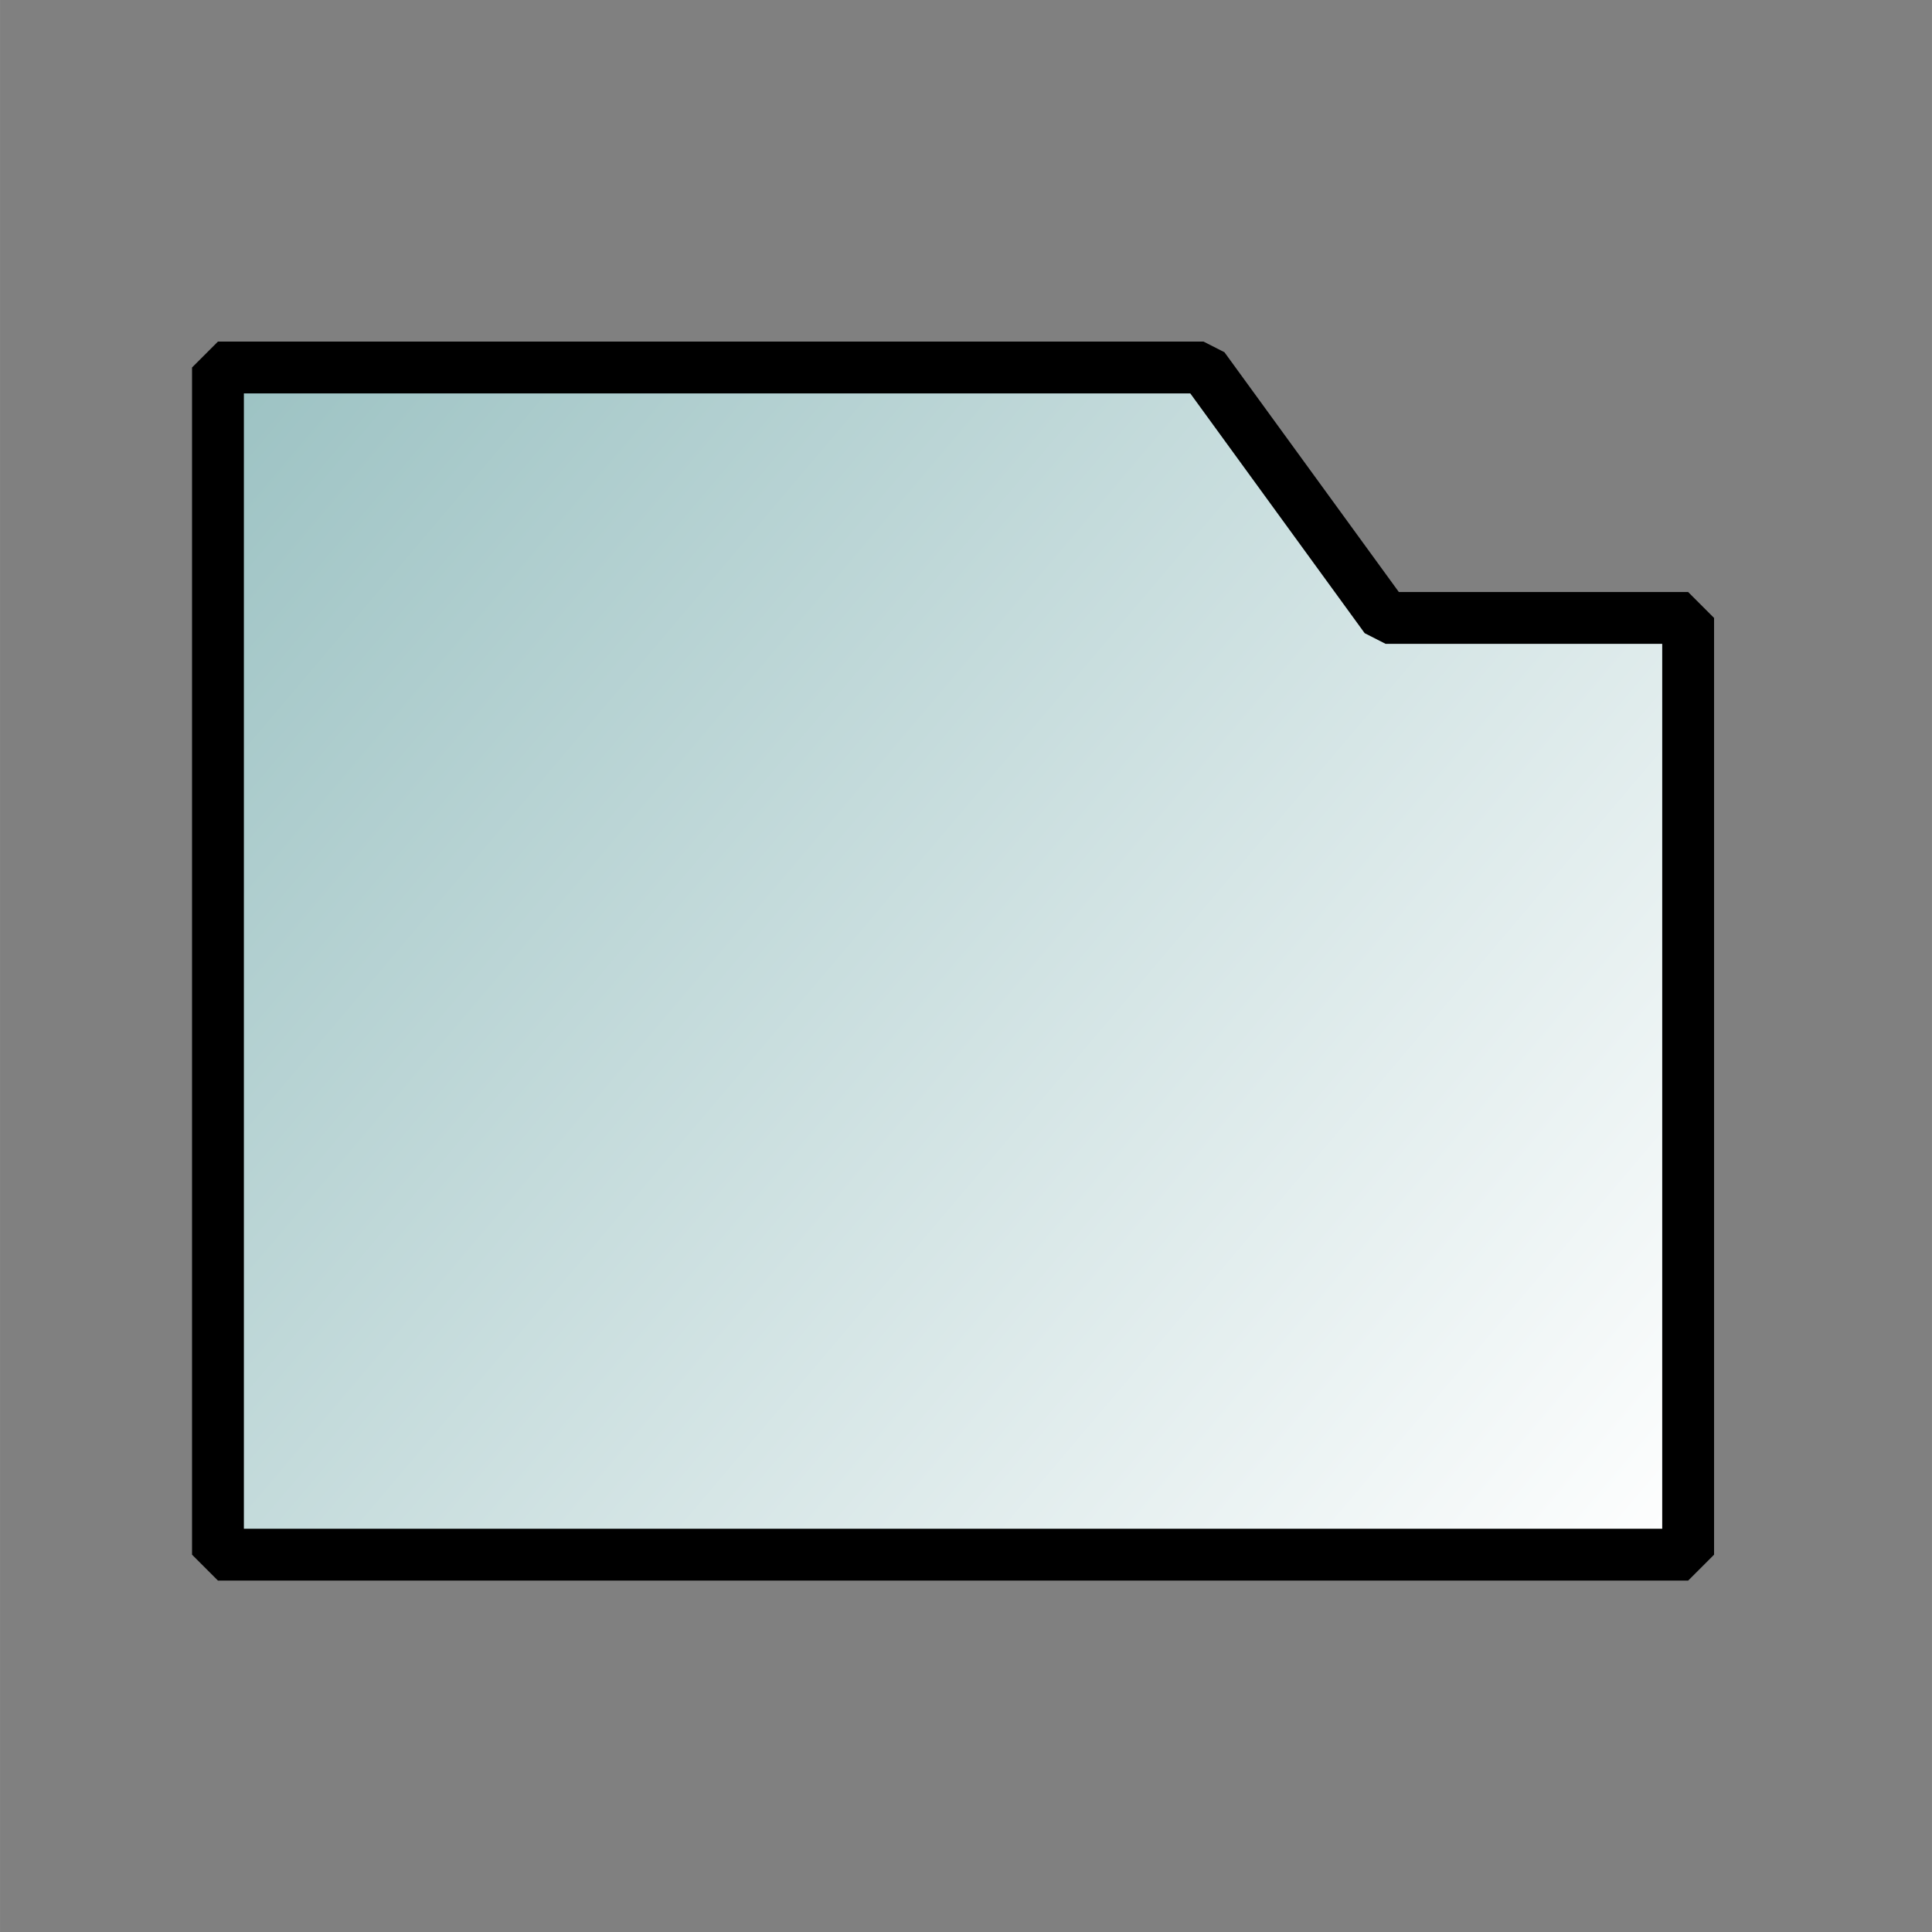 <?xml version="1.0" encoding="UTF-8" standalone="no"?>
<!-- Created with Inkscape (http://www.inkscape.org/) -->

<svg
   xmlns:osb="http://www.openswatchbook.org/uri/2009/osb"
   xmlns:dc="http://purl.org/dc/elements/1.1/"
   xmlns:cc="http://creativecommons.org/ns#"
   xmlns:rdf="http://www.w3.org/1999/02/22-rdf-syntax-ns#"
   xmlns:svg="http://www.w3.org/2000/svg"
   xmlns="http://www.w3.org/2000/svg"
   xmlns:xlink="http://www.w3.org/1999/xlink"
   xmlns:sodipodi="http://sodipodi.sourceforge.net/DTD/sodipodi-0.dtd"
   xmlns:inkscape="http://www.inkscape.org/namespaces/inkscape"
   width="150"
   height="150"
   viewBox="0 0 39.687 39.688"
   version="1.1"
   id="svg869"
   inkscape:version="0.92.4 (5da689c313, 2019-01-14)"
   sodipodi:docname="folder.svg">
  <rect x="0" y="0" width="39.687" height="39.688" fill="#808080" stroke="none"/>
  <defs
     id="defs863">
    <marker
       inkscape:stockid="ExperimentalArrow"
       orient="auto-start-reverse"
       refY="3.0"
       refX="5.0"
       id="ExperimentalArrow"
       inkscape:isstock="true">
      <path
         id="path6252"
         d="m 10,3 -10,3 0,-6 z"
         style="fill:#80b1b2;stroke:#000000;stroke-opacity:1;fill-opacity:1" />
    </marker>
    <marker
       inkscape:stockid="EmptyTriangleInL"
       orient="auto"
       refY="0.0"
       refX="0.0"
       id="EmptyTriangleInL"
       style="overflow:visible"
       inkscape:isstock="true">
      <path
         id="path6150"
         d="M 5.77,0.0 L -2.88,5.0 L -2.88,-5.0 L 5.77,0.0 z "
         style="fill-rule:evenodd;fill:#80b1b2;stroke:#000000;stroke-width:1pt;stroke-opacity:1;fill-opacity:1"
         transform="scale(-0.8) translate(-6,0)" />
    </marker>
    <marker
       inkscape:stockid="DiamondL"
       orient="auto"
       refY="0.0"
       refX="0.0"
       id="DiamondL"
       style="overflow:visible"
       inkscape:isstock="true">
      <path
         id="path6078"
         d="M 0,-7.071 L -7.071,0 L 0,7.071 L 7.071,0 L 0,-7.071 z "
         style="fill-rule:evenodd;stroke:#000000;stroke-width:1pt;stroke-opacity:1;fill:#80b1b2;fill-opacity:1"
         transform="scale(0.8)" />
    </marker>
    <marker
       inkscape:stockid="Torso"
       orient="auto"
       refY="0.0"
       refX="0.0"
       id="Torso"
       style="overflow:visible"
       inkscape:isstock="true">
      <g
         id="g6225"
         transform="scale(0.7)"
         style="stroke:#000000;stroke-opacity:1;fill:#80b1b2;fill-opacity:1">
        <path
           id="path6211"
           d="M -4.779,-3.24 C -2.429,-2.874 0.521,-1.302 0.258,0.388 C -0.005,2.078 -2.213,2.618 -4.563,2.252 C -6.913,1.886 -8.521,0.752 -8.258,-0.938 C -7.995,-2.628 -7.13,-3.605 -4.779,-3.24 z "
           style="fill:#80b1b2;fill-opacity:1;fill-rule:evenodd;stroke:#000000;stroke-width:1.25;stroke-opacity:1" />
        <path
           id="path6213"
           d="M 4.46,0.089 C -2.556,-4.378 5.225,-3.906 -0.848,-8.72"
           style="fill:#80b1b2;fill-opacity:1;fill-rule:evenodd;stroke:#000000;stroke-width:1pt;stroke-opacity:1" />
        <path
           id="path6215"
           d="M 4.93,0.058 C -1.387,1.749 1.803,5.478 -4.945,7.546"
           style="fill:#80b1b2;fill-opacity:1;fill-rule:evenodd;stroke:#000000;stroke-width:1pt;stroke-opacity:1" />
        <rect
           id="rect6217"
           transform="matrix(0.528,-0.85,0.888,0.46,0,0)"
           y="-1.741"
           x="-10.392"
           height="2.761"
           width="2.637"
           style="fill-rule:evenodd;stroke-width:1pt;stroke:#000000;stroke-opacity:1;fill:#80b1b2;fill-opacity:1" />
        <rect
           id="rect6219"
           transform="matrix(0.671,-0.741,0.791,0.612,0,0)"
           y="-7.963"
           x="4.959"
           height="2.861"
           width="2.733"
           style="fill-rule:evenodd;stroke-width:1pt;stroke:#000000;stroke-opacity:1;fill:#80b1b2;fill-opacity:1" />
        <path
           id="path6221"
           transform="matrix(0,-1.11,1.11,0,25.966,19.716)"
           d="M 16.78 -28.685 A 0.607 0.607 0 1 0 15.565,-28.685 A 0.607 0.607 0 1 0 16.78 -28.685 z"
           style="fill:#80b1b2;fill-opacity:1;fill-rule:evenodd;stroke:#000000;stroke-width:1pt;stroke-opacity:1" />
        <path
           id="path6223"
           transform="matrix(0,-1.11,1.11,0,26.825,16.991)"
           d="M 16.78 -28.685 A 0.607 0.607 0 1 0 15.565,-28.685 A 0.607 0.607 0 1 0 16.78 -28.685 z"
           style="fill:#80b1b2;fill-opacity:1;fill-rule:evenodd;stroke:#000000;stroke-width:1pt;stroke-opacity:1" />
      </g>
    </marker>
    <marker
       inkscape:stockid="SquareL"
       orient="auto"
       refY="0.0"
       refX="0.0"
       id="SquareL"
       style="overflow:visible"
       inkscape:isstock="true">
      <path
         id="path6069"
         d="M -5.0,-5.0 L -5.0,5.0 L 5.0,5.0 L 5.0,-5.0 L -5.0,-5.0 z "
         style="fill-rule:evenodd;stroke:#000000;stroke-width:1pt;stroke-opacity:1;fill:#80b1b2;fill-opacity:1"
         transform="scale(0.8)" />
    </marker>
    <marker
       inkscape:stockid="DotL"
       orient="auto"
       refY="0.0"
       refX="0.0"
       id="DotL"
       style="overflow:visible"
       inkscape:isstock="true">
      <path
         id="path6060"
         d="M -2.5,-1.0 C -2.5,1.76 -4.74,4.0 -7.5,4.0 C -10.26,4.0 -12.5,1.76 -12.5,-1.0 C -12.5,-3.76 -10.26,-6.0 -7.5,-6.0 C -4.74,-6.0 -2.5,-3.76 -2.5,-1.0 z "
         style="fill-rule:evenodd;stroke:#000000;stroke-width:1pt;stroke-opacity:1;fill:#80b1b2;fill-opacity:1"
         transform="scale(0.8) translate(7.4, 1)" />
    </marker>
    <marker
       inkscape:stockid="Tail"
       orient="auto"
       refY="0.0"
       refX="0.0"
       id="Tail"
       style="overflow:visible"
       inkscape:isstock="true">
      <g
         id="g6047"
         transform="scale(-1.2)"
         style="stroke:#000000;stroke-opacity:1;fill:#80b1b2;fill-opacity:1">
        <path
           id="path6035"
           d="M -3.805,-3.959 L 0.544,0"
           style="fill:#80b1b2;fill-rule:evenodd;stroke:#000000;stroke-width:0.8;stroke-linecap:round;stroke-opacity:1;fill-opacity:1" />
        <path
           id="path6037"
           d="M -1.287,-3.959 L 3.062,0"
           style="fill:#80b1b2;fill-rule:evenodd;stroke:#000000;stroke-width:0.8;stroke-linecap:round;stroke-opacity:1;fill-opacity:1" />
        <path
           id="path6039"
           d="M 1.305,-3.959 L 5.654,0"
           style="fill:#80b1b2;fill-rule:evenodd;stroke:#000000;stroke-width:0.8;stroke-linecap:round;stroke-opacity:1;fill-opacity:1" />
        <path
           id="path6041"
           d="M -3.805,4.178 L 0.544,0.22"
           style="fill:#80b1b2;fill-rule:evenodd;stroke:#000000;stroke-width:0.8;stroke-linecap:round;stroke-opacity:1;fill-opacity:1" />
        <path
           id="path6043"
           d="M -1.287,4.178 L 3.062,0.22"
           style="fill:#80b1b2;fill-rule:evenodd;stroke:#000000;stroke-width:0.8;stroke-linecap:round;stroke-opacity:1;fill-opacity:1" />
        <path
           id="path6045"
           d="M 1.305,4.178 L 5.654,0.22"
           style="fill:#80b1b2;fill-rule:evenodd;stroke:#000000;stroke-width:0.8;stroke-linecap:round;stroke-opacity:1;fill-opacity:1" />
      </g>
    </marker>
    <marker
       inkscape:stockid="Arrow1Lstart"
       orient="auto"
       refY="0.0"
       refX="0.0"
       id="Arrow1Lstart"
       style="overflow:visible"
       inkscape:isstock="true">
      <path
         id="path5999"
         d="M 0.0,0.0 L 5.0,-5.0 L -12.5,0.0 L 5.0,5.0 L 0.0,0.0 z "
         style="fill-rule:evenodd;stroke:#000000;stroke-width:1pt;stroke-opacity:1;fill:#80b1b2;fill-opacity:1"
         transform="scale(0.8) translate(12.5,0)" />
    </marker>
    <linearGradient
       id="linearGradient4533"
       osb:paint="gradient">
      <stop
         style="stop-color:#80b1b2;stop-opacity:1;"
         offset="0"
         id="stop4529" />
      <stop
         style="stop-color:#ffffff;stop-opacity:1"
         offset="1"
         id="stop4531" />
    </linearGradient>
    <linearGradient
       inkscape:collect="always"
       xlink:href="#linearGradient4533"
       id="linearGradient4541"
       x1="-3.074"
       y1="257.244"
       x2="34.678"
       y2="289.249"
       gradientUnits="userSpaceOnUse" />
  </defs>
  <sodipodi:namedview
     id="base"
     pagecolor="#ffffff"
     bordercolor="#666666"
     borderopacity="1.0"
     inkscape:pageopacity="0.0"
     inkscape:pageshadow="2"
     inkscape:zoom="3.959798"
     inkscape:cx="64.880927"
     inkscape:cy="70.609462"
     inkscape:document-units="mm"
     inkscape:current-layer="layer1"
     showgrid="false"
     units="px"
     inkscape:pagecheckerboard="true"
     inkscape:window-width="1920"
     inkscape:window-height="1017"
     inkscape:window-x="-8"
     inkscape:window-y="-8"
     inkscape:window-maximized="1"
     showguides="true"
     inkscape:guide-bbox="true">
    <sodipodi:guide
       position="4.477,28.464"
       orientation="1,0"
       id="guide4515"
       inkscape:locked="false" />
    <sodipodi:guide
       position="9.889,32.139"
       orientation="0,1"
       id="guide4517"
       inkscape:locked="false" />
    <sodipodi:guide
       position="16.103,26.994"
       orientation="0,1"
       id="guide4519"
       inkscape:locked="false" />
    <sodipodi:guide
       position="24.722,19.043"
       orientation="1,0"
       id="guide4521"
       inkscape:locked="false" />
    <sodipodi:guide
       position="34.678,13.363"
       orientation="1,0"
       id="guide4523"
       inkscape:locked="false" />
    <sodipodi:guide
       position="19.711,7.751"
       orientation="0,1"
       id="guide4525"
       inkscape:locked="false" />
  </sodipodi:namedview>
  <g
     inkscape:label="Ebene 1"
     inkscape:groupmode="layer"
     id="layer1"
     transform="translate(0,-257.312)">
    <path
       style="fill:url(#linearGradient4541);stroke:#000000;stroke-width:1.065;stroke-linecap:round;stroke-linejoin:bevel;stroke-opacity:1;fill-opacity:1;stroke-miterlimit:4;stroke-dasharray:none"
       d="M 4.477,264.861 H 24.722 l 3.742,5.145 h 6.214 v 19.243 H 4.477 Z"
       id="path4527"
       inkscape:connector-curvature="0" />
  </g>
</svg>
